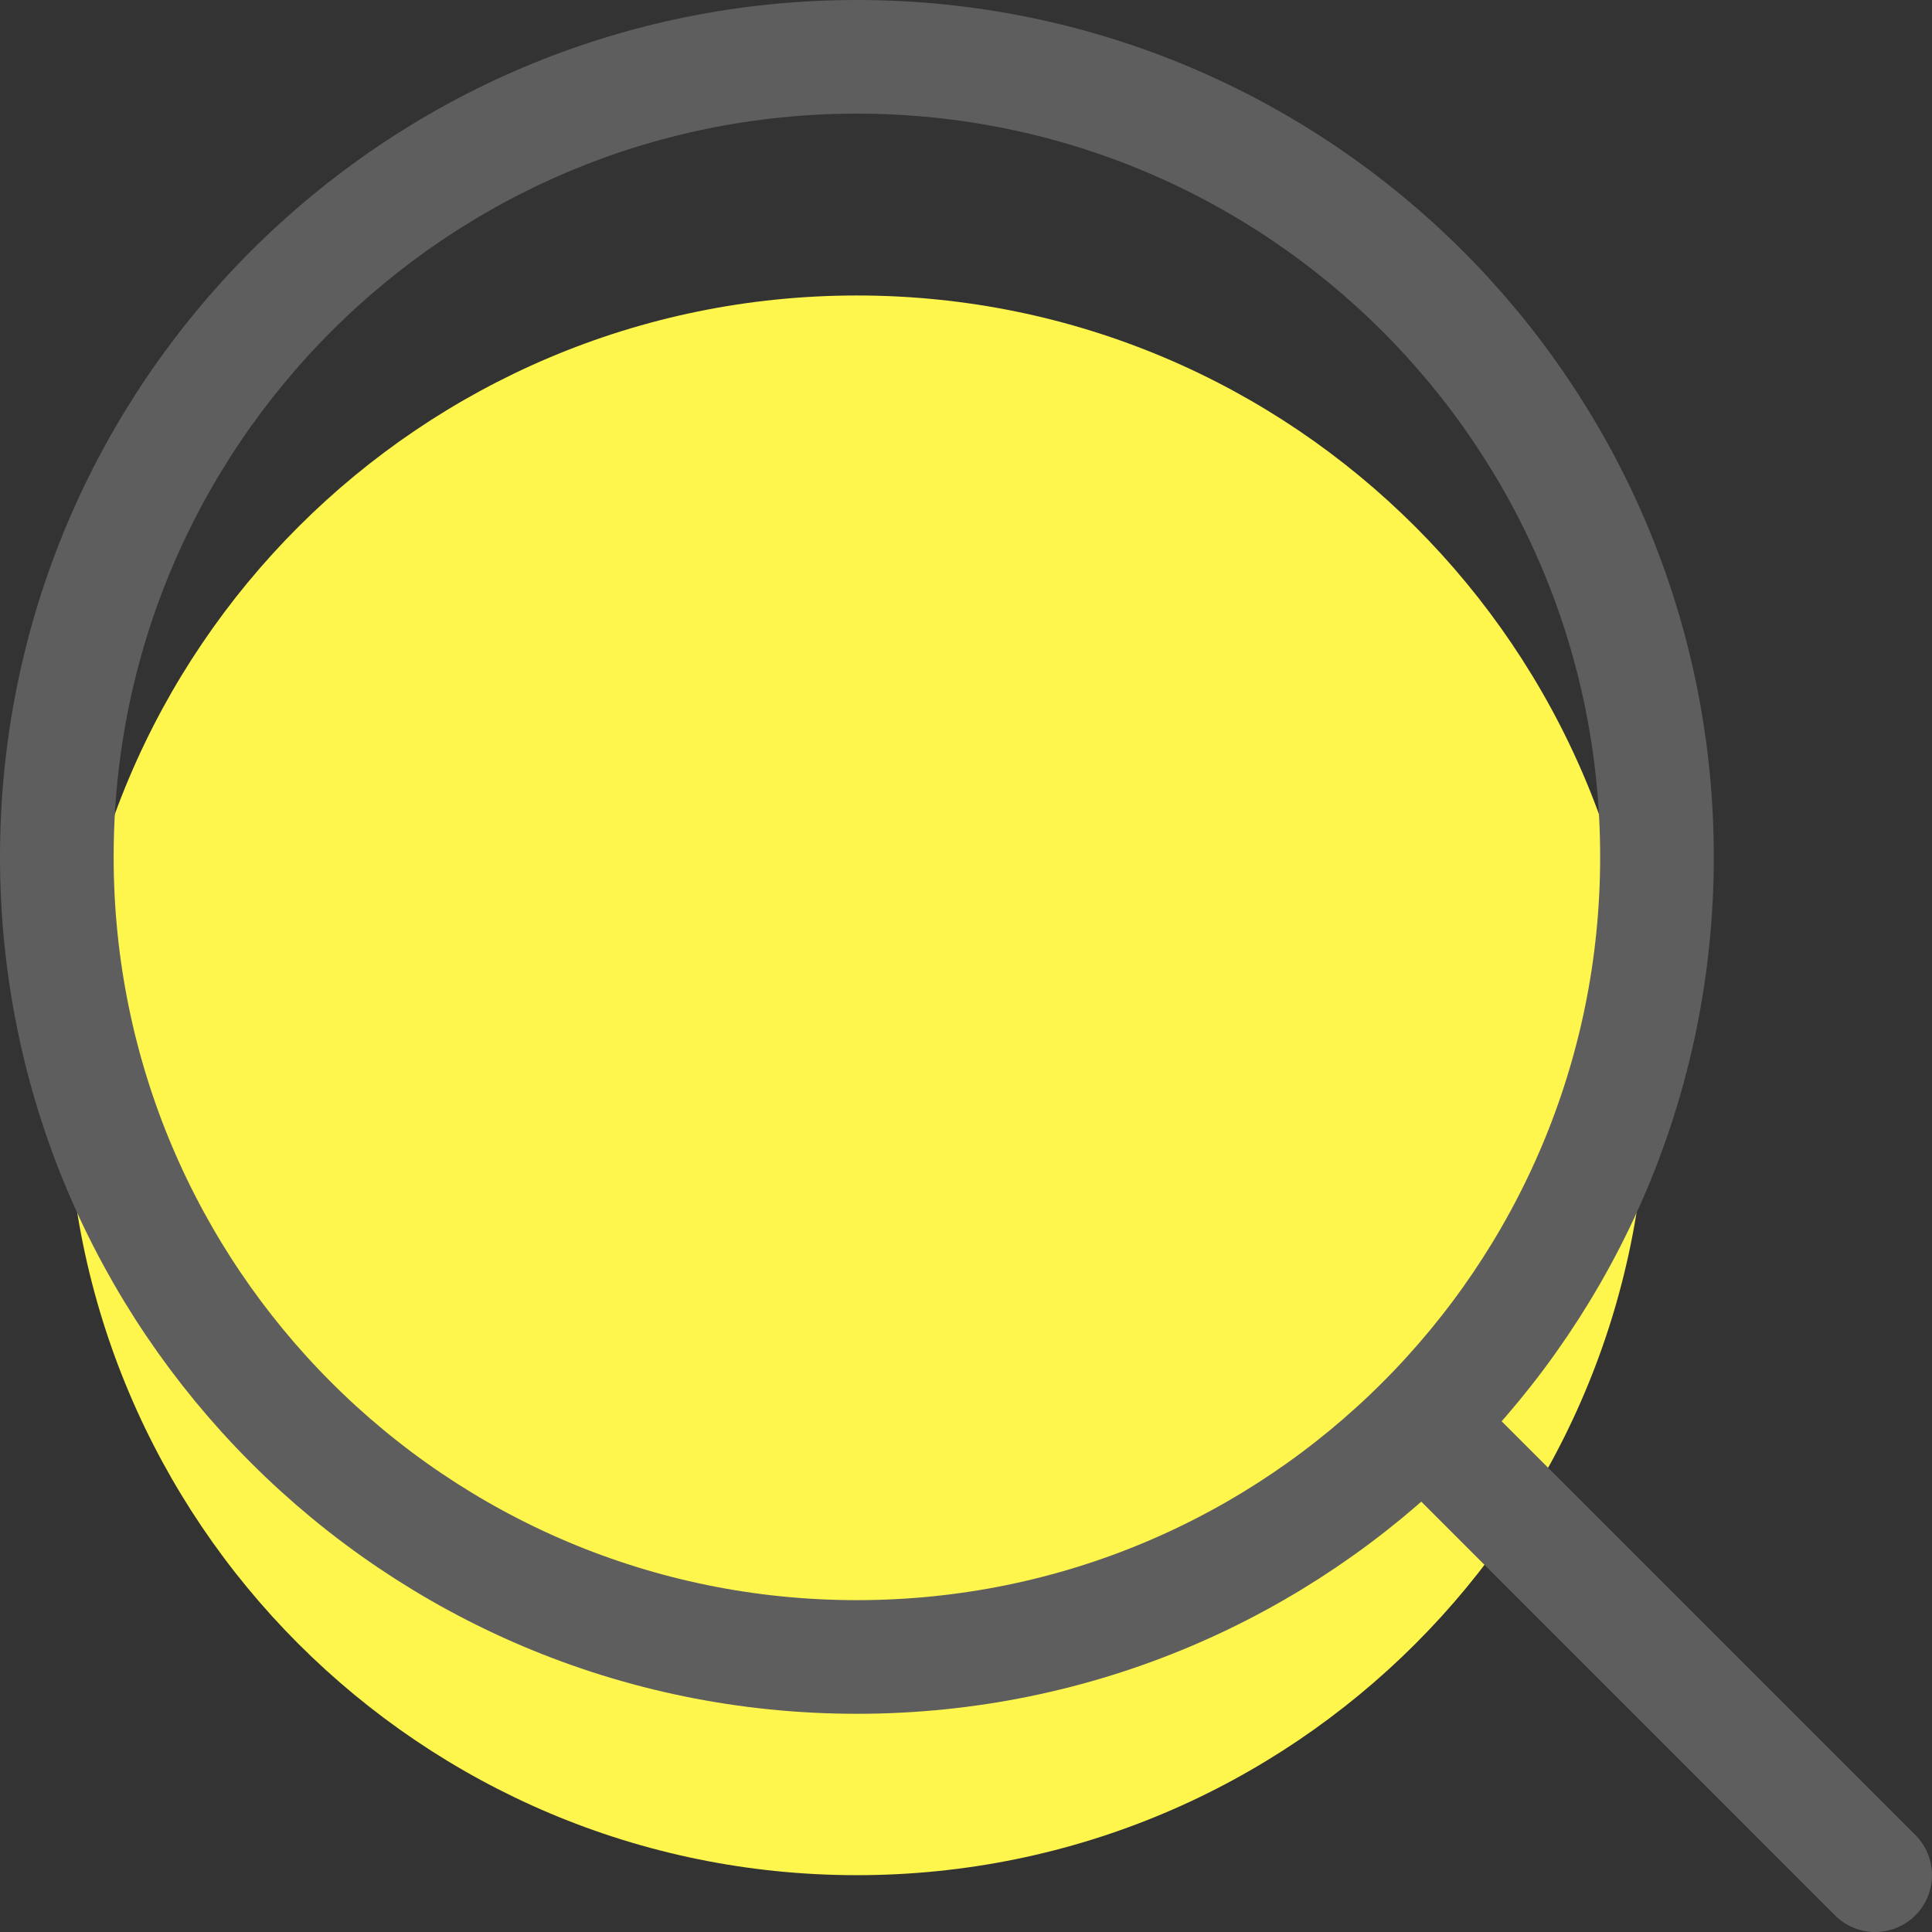 <svg width="17" height="17" viewBox="0 0 17 17" fill="none" xmlns="http://www.w3.org/2000/svg">
<rect x="0" y="0" width="17" height="17" fill="#333333" stroke="none"/>
<g clip-path="url(#clip0_2019_42837)">
<path d="M7.54 16.5C11.378 16.5 14.49 13.388 14.49 9.55C14.49 5.712 11.378 2.6 7.54 2.6C3.701 2.6 0.59 5.712 0.59 9.55C0.59 13.388 3.701 16.5 7.54 16.5Z" fill="#FFF64D"/>
<path d="M16.5 16.5L12.52 12.52" stroke="#5E5E5E" stroke-miterlimit="10" stroke-linecap="round" stroke-linejoin="round"/>
<path d="M7.54 14.58C11.428 14.58 14.58 11.428 14.58 7.54C14.58 3.652 11.428 0.5 7.54 0.5C3.652 0.5 0.5 3.652 0.5 7.54C0.5 11.428 3.652 14.58 7.54 14.58Z" stroke="#5E5E5E" stroke-miterlimit="10" stroke-linecap="round" stroke-linejoin="round"/>
</g>
<defs>
<clipPath id="clip0_2019_42837">
<rect width="17" height="17" fill="white"/>
</clipPath>
</defs>
</svg>
